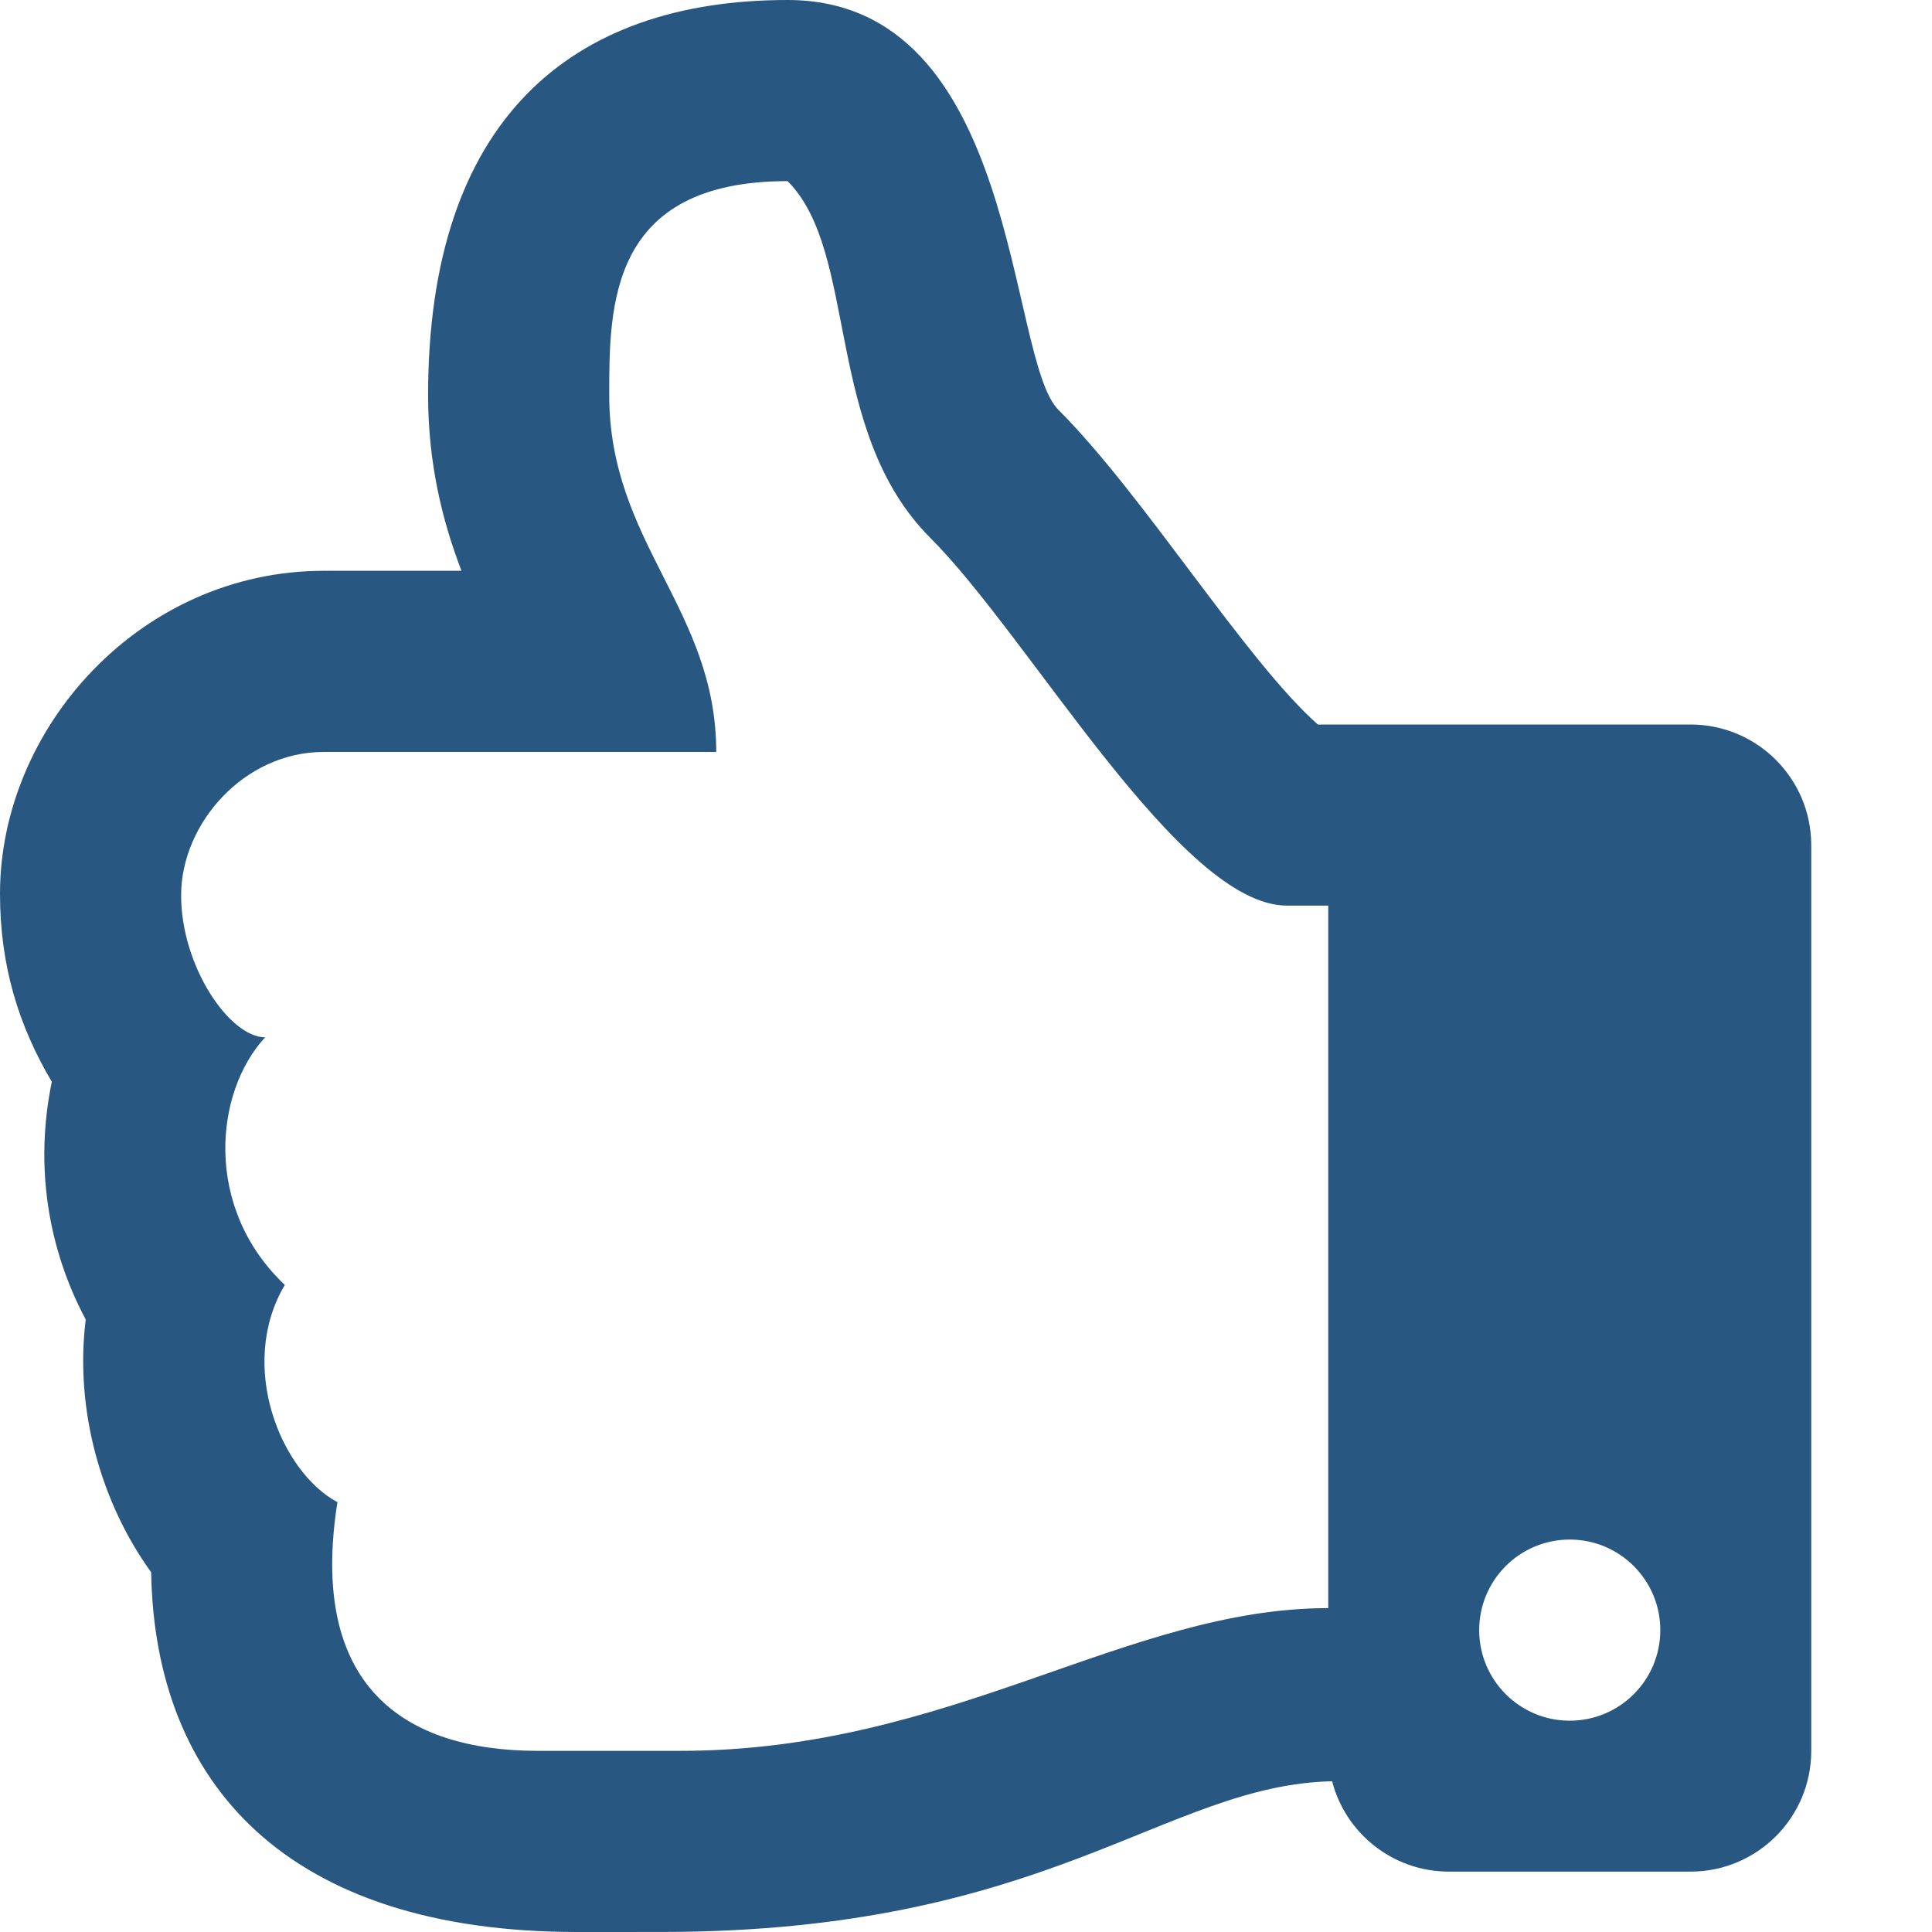 <svg xmlns="http://www.w3.org/2000/svg" id="Layer_1" viewBox="0 0 512 512"><defs><style>.cls-1{fill:#285781;}</style></defs><path class="cls-1" d="M22.72,349.68c-2.96,23.87,4.02,48.57,17.34,66.99.95,55.91,35.82,95.33,112.94,95.33,7,0,15-.01,22.22-.01,102.74,0,133.29-38.94,177.8-39.94,3.57,13.78,16.08,23.95,30.98,23.95h64c17.67,0,32-14.33,32-32v-240c0-17.67-14.33-32-32-32h-98.76c-19.15-16.95-46.01-60.65-68.76-83.4C266.81,94.93,270.33,0,208.72,0c-57.58,0-95.27,31.94-95.27,104.73,0,18.41,3.93,33.73,8.85,46.54h-36.48C37.22,151.27,0,192.84,0,236.85c0,19.15,4.96,34.99,13.73,49.84-4.67,22.65-.86,44.54,8.99,62.99ZM75.48,340.52c-21.58-20.38-18.7-51.07-5.21-65.62-9.45,0-22.36-18.91-22.27-37.81.09-18.91,16.71-37.82,37.82-37.82h103.99c0-37.82-28.36-55.37-28.36-94.54,0-23.75,0-56.73,47.27-56.73,18.91,18.91,9.46,66.18,37.82,94.54,26.56,26.57,66.18,97.46,94.54,97.46h10.92v186.17c-53.61,0-100,37.82-171.64,37.82h-37.82c-35.51,0-60.82-17.12-53.12-65.9-15.2-8.16-26.5-36.44-13.94-57.57h0ZM416,408c13.26,0,24,10.74,24,24,0,13.26-10.75,24-24,24s-24-10.74-24-24c0-13.26,10.74-24,24-24Z"></path></svg>